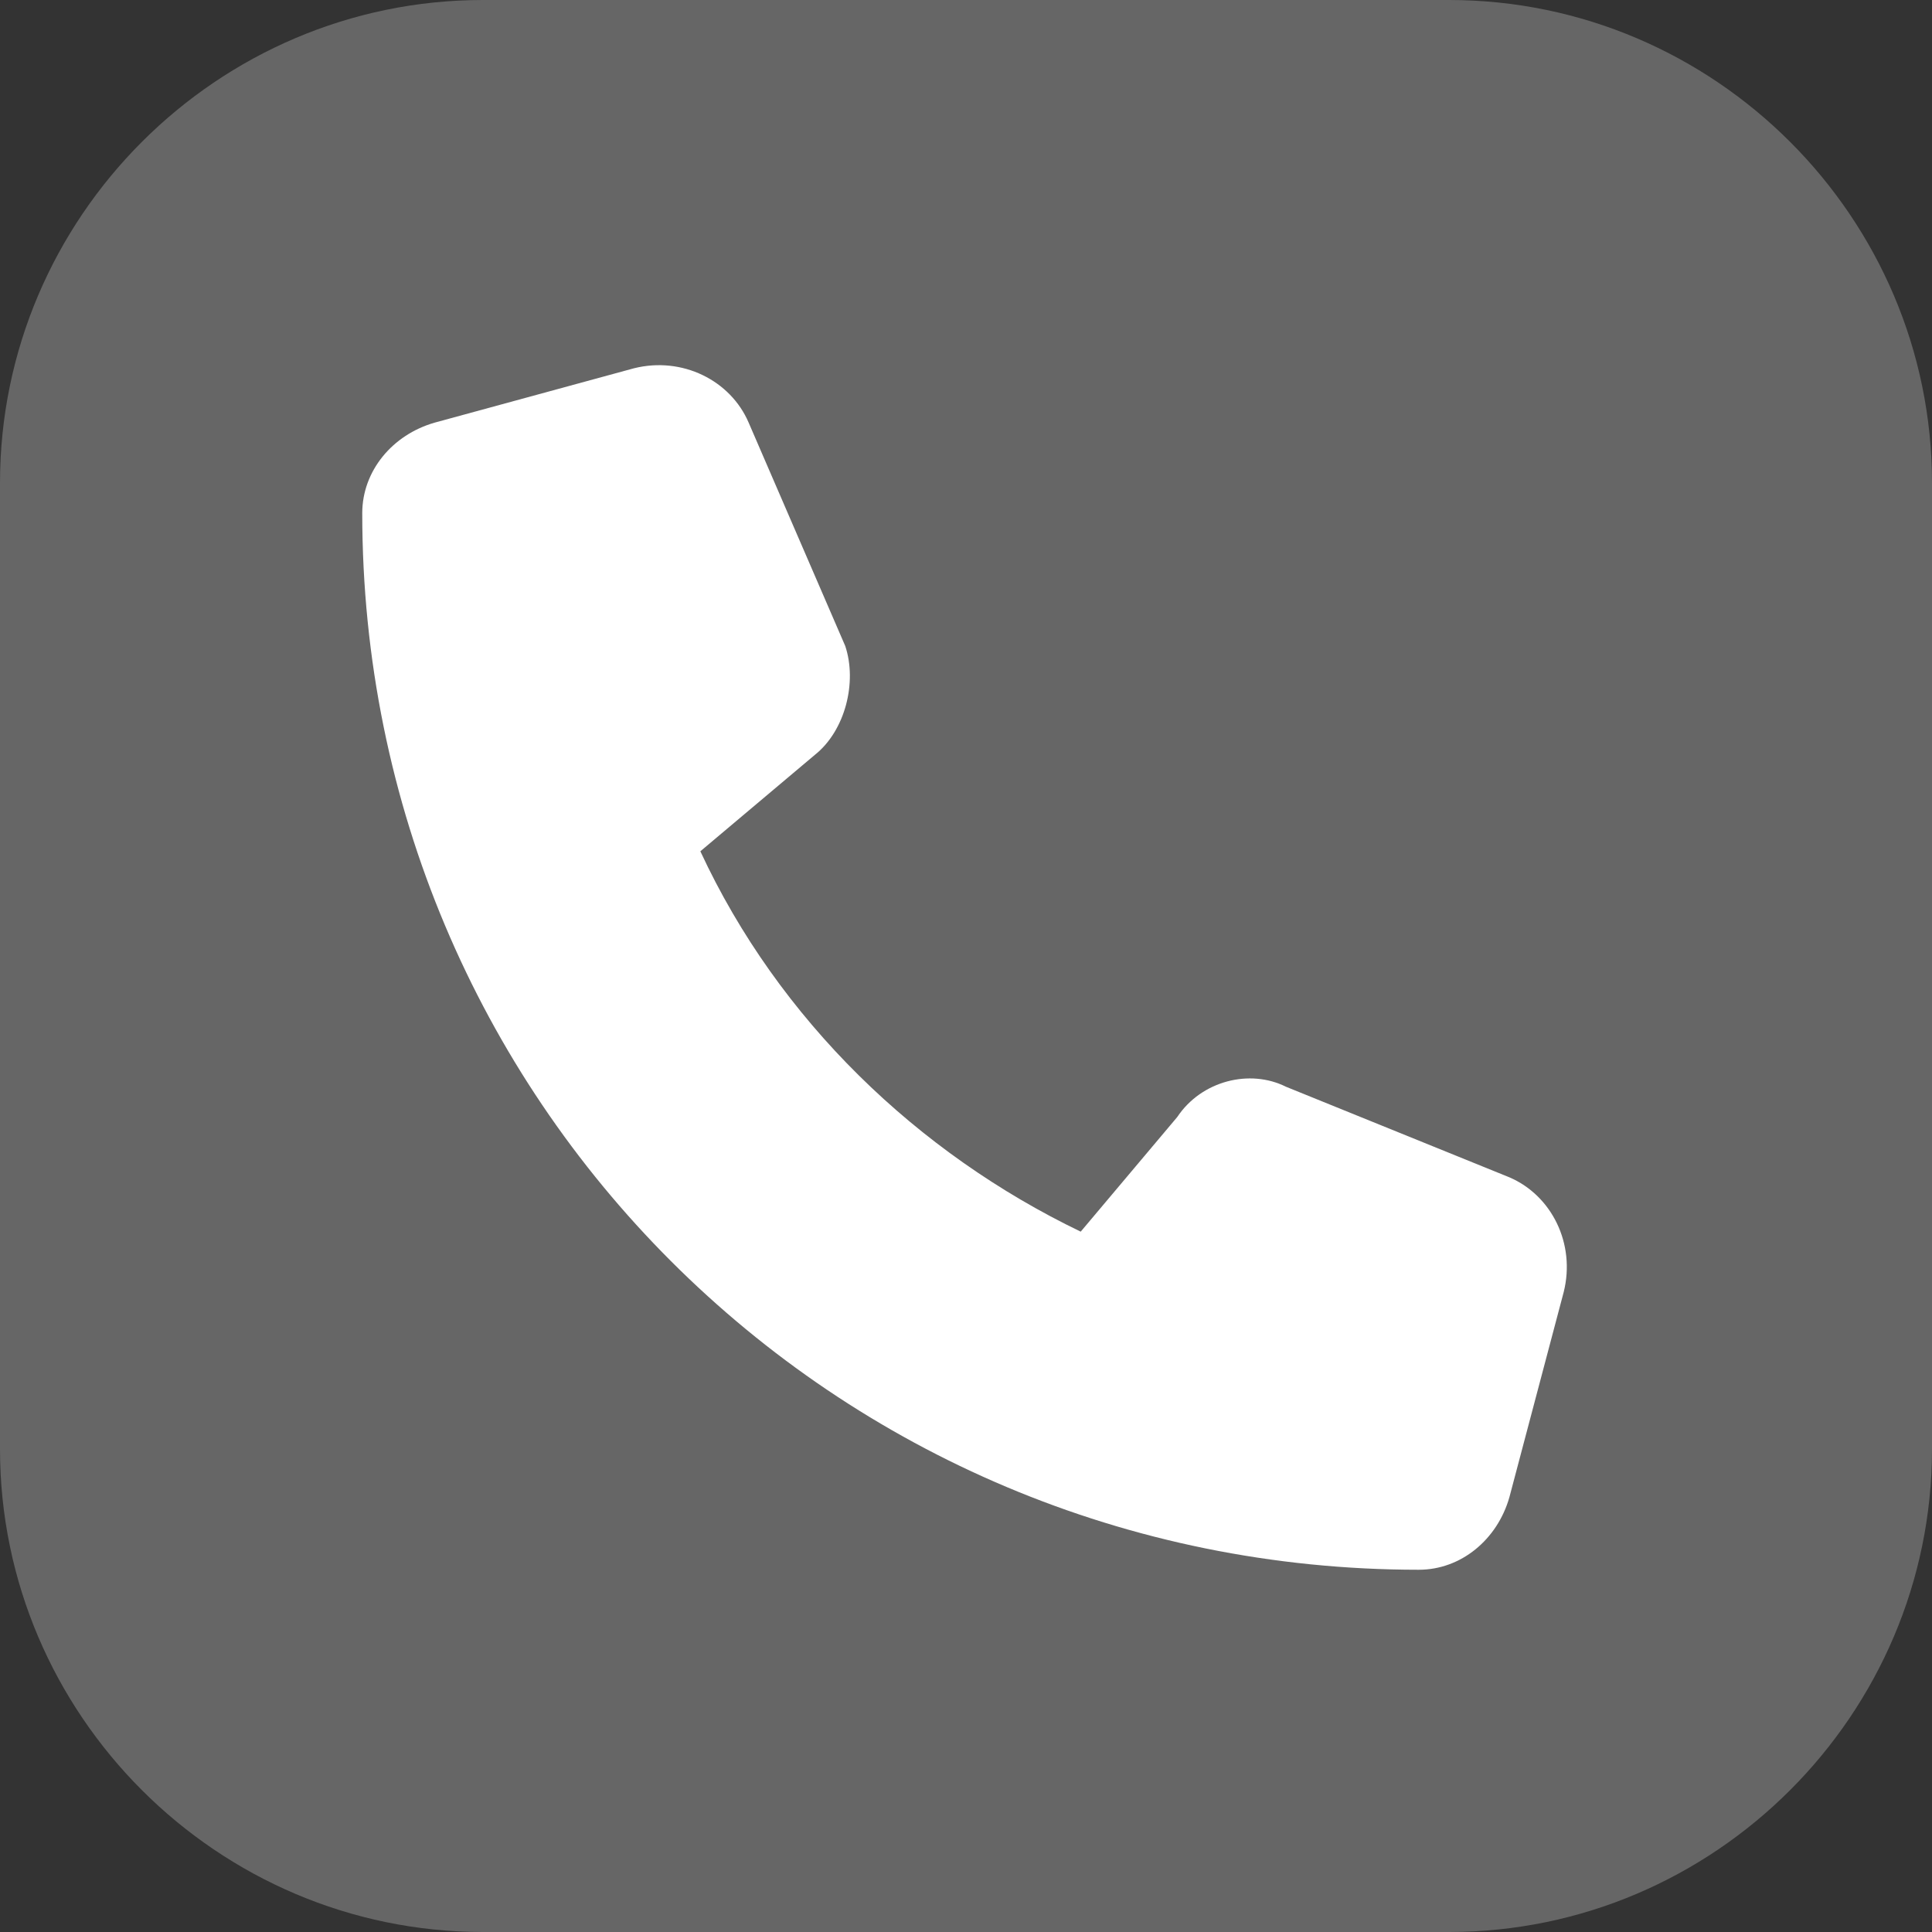 <?xml version="1.0" encoding="utf-8"?>
<!-- Generator: Adobe Illustrator 19.0.0, SVG Export Plug-In . SVG Version: 6.00 Build 0)  -->
<svg version="1.1" id="Capa_1" xmlns="http://www.w3.org/2000/svg" xmlns:xlink="http://www.w3.org/1999/xlink" x="0px" y="0px"
	 viewBox="0 0 32 32" style="enable-background:new 0 0 32 32;" xml:space="preserve">
<rect x="0" y="0" width="32" height="32" fill="#333333" stroke="none"/>
<style type="text/css">
	.st0{fill:#666666;}
	.st1{fill:#FFFFFF;}
</style>
<path id="XMLID_1_" class="st0" d="M24,32H8c-4.4,0-8-3.6-8-8V8c0-4.4,3.6-8,8-8h16c4.4,0,8,3.6,8,8v16C32,28.4,28.4,32,24,32z"/>
<path id="XMLID_2_" class="st1" d="M12.4,7c-0.3-0.7-1.1-1.1-1.9-0.9L7.2,7C6.5,7.2,6,7.8,6,8.5C6,18.2,13.8,26,23.5,26
	c0.7,0,1.3-0.5,1.5-1.2l0.9-3.4c0.2-0.8-0.2-1.6-0.9-1.9L21.3,18c-0.6-0.3-1.4-0.1-1.8,0.5l-1.6,1.9c-2.7-1.3-5-3.5-6.3-6.3l1.9-1.6
	c0.5-0.4,0.7-1.2,0.5-1.8L12.4,7L12.4,7z"/>
<g id="XMLID_3_">
</g>
<g id="XMLID_4_">
</g>
<g id="XMLID_5_">
</g>
<g id="XMLID_6_">
</g>
<g id="XMLID_7_">
</g>
<g id="XMLID_8_">
</g>
</svg>
